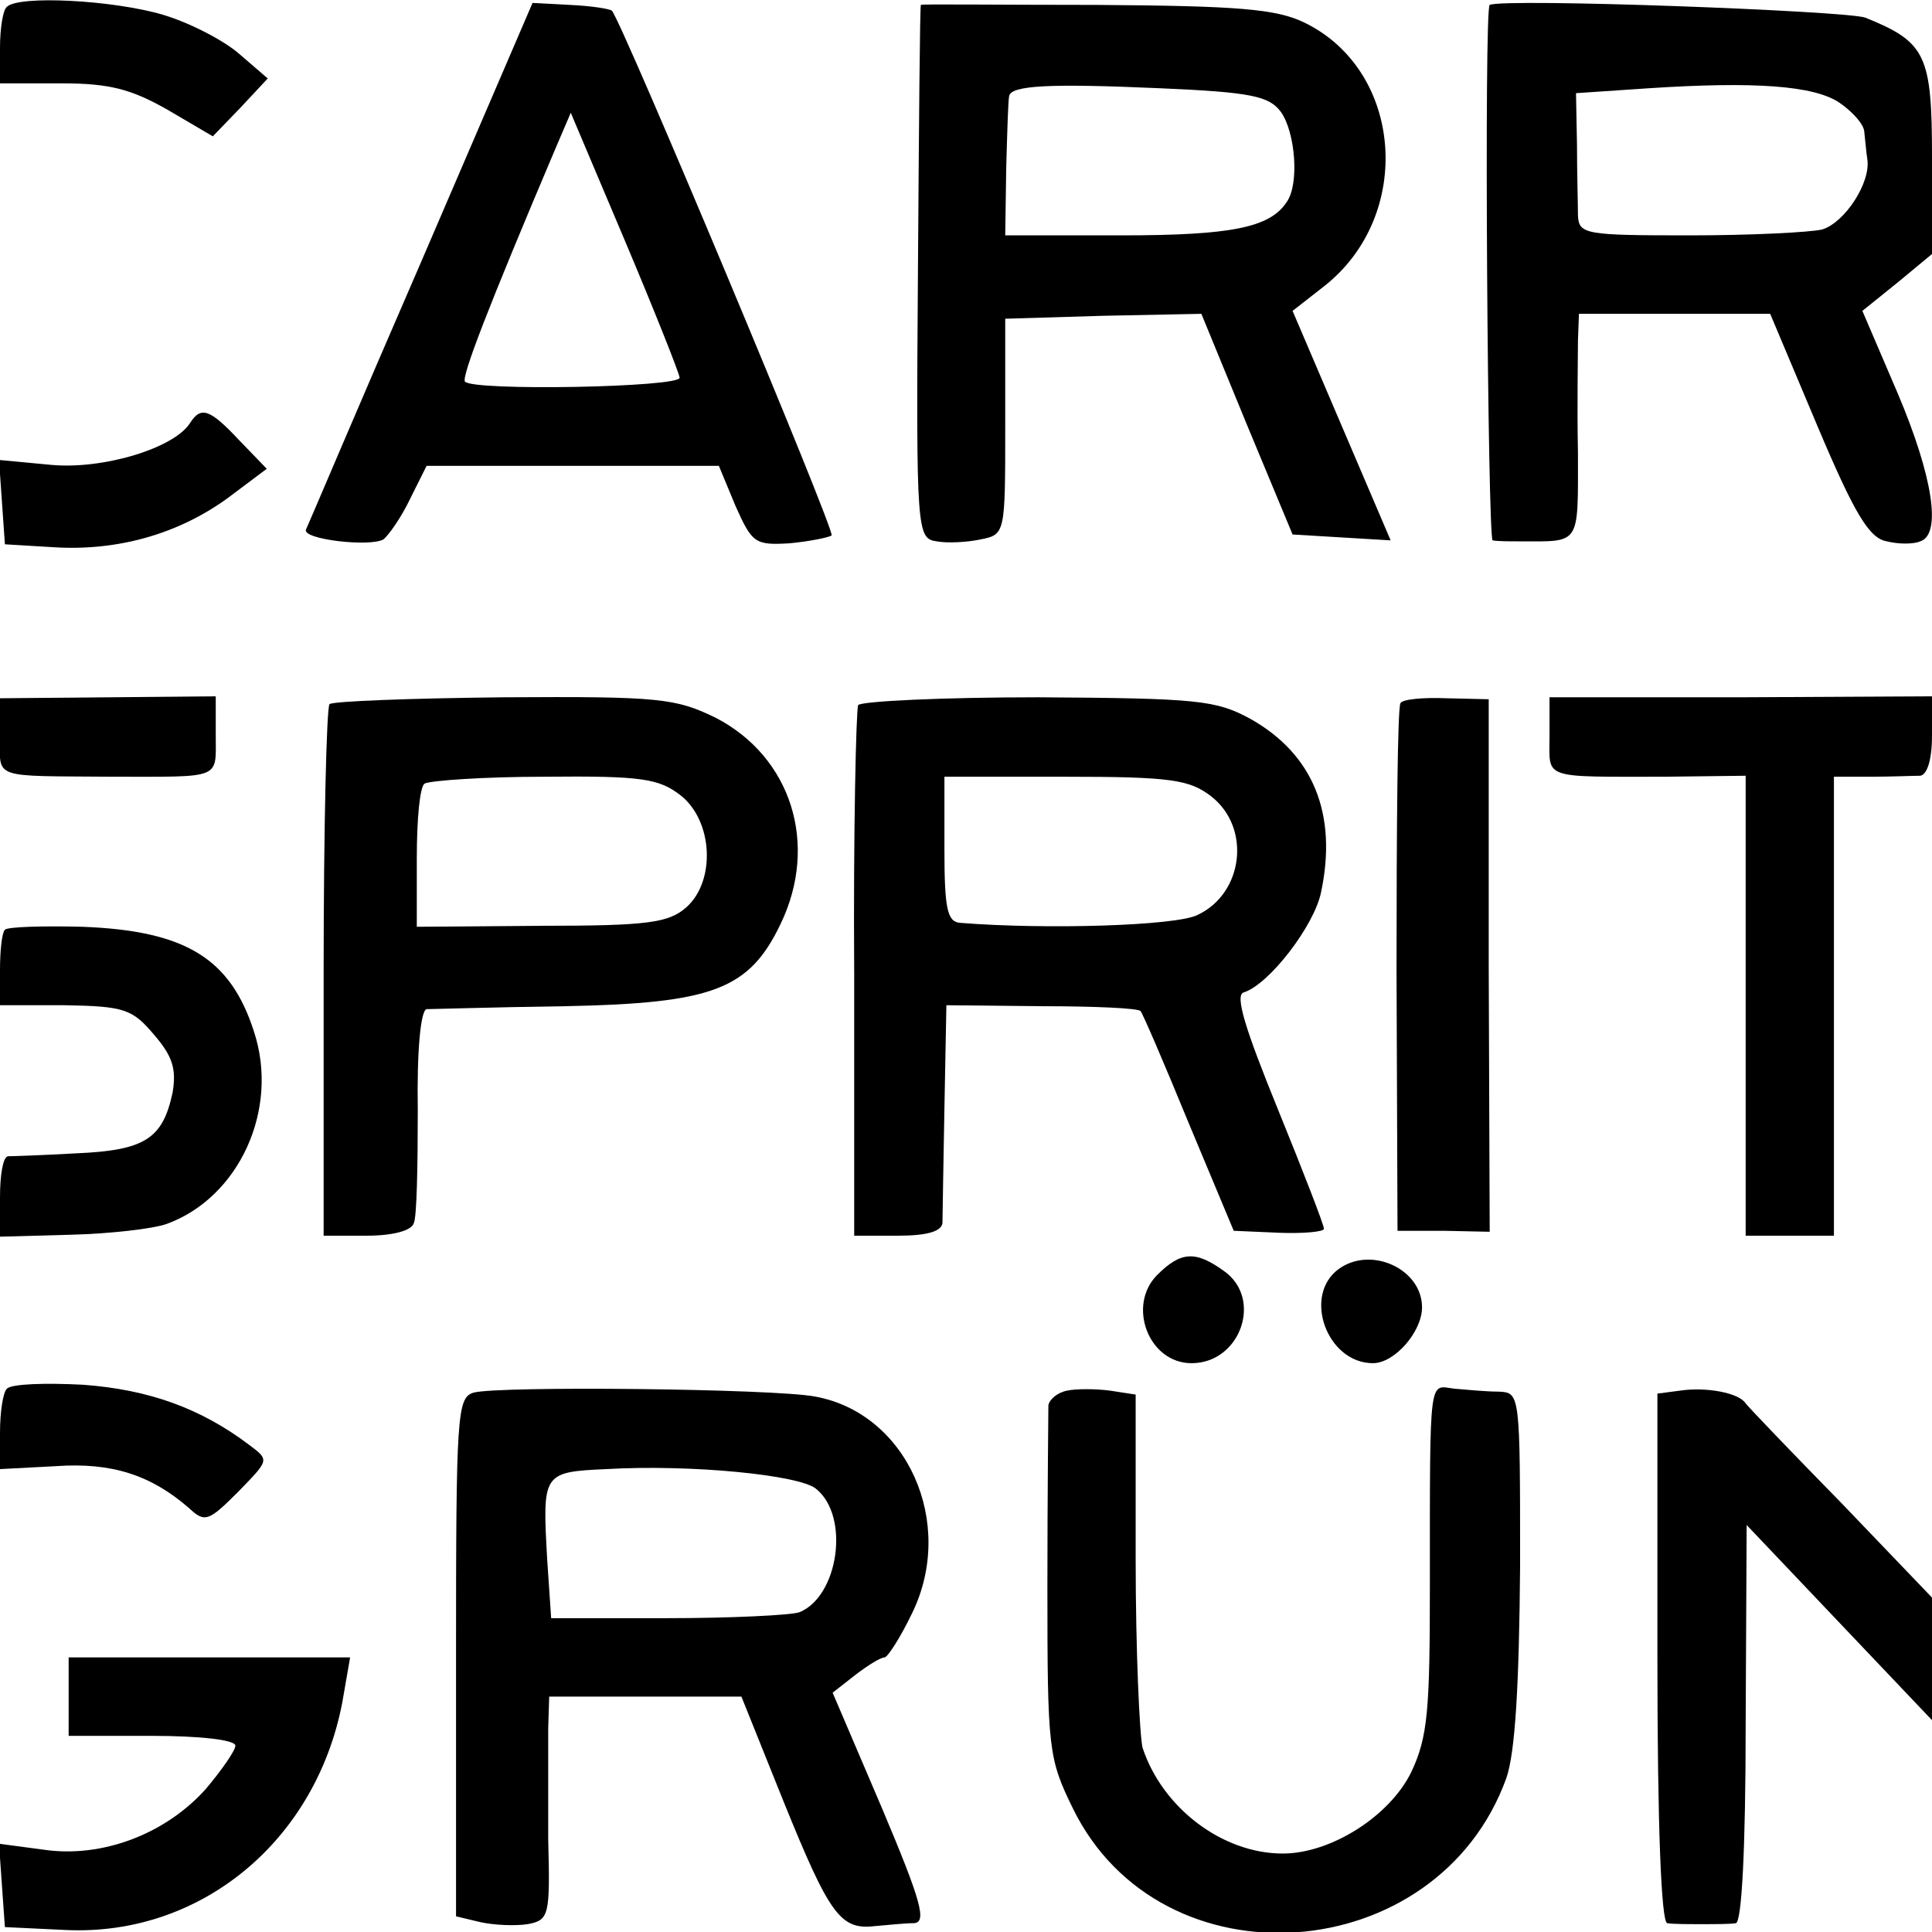 <?xml version="1.0" standalone="no"?>
<!DOCTYPE svg PUBLIC "-//W3C//DTD SVG 20010904//EN"
 "http://www.w3.org/TR/2001/REC-SVG-20010904/DTD/svg10.dtd">
<svg version="1.0" xmlns="http://www.w3.org/2000/svg"
 width="197pt" height="197pt" viewBox="0 0 197 197"
 preserveAspectRatio="xMidYMid meet">
<g transform="translate(0,197) scale(0.1,-0.1)"
fill="#000000" stroke="none">
<path d="M7 1963 c-4 -3 -7 -22 -7 -42 l0 -36 63 0 c49 0 71 -6 108 -27 l46
-27 28 29 28 30 -29 25 c-16 14 -51 32 -78 40 -51 15 -147 20 -159 8z"/>
<path d="M429 1702 c-63 -145 -115 -268 -117 -272 -4 -10 65 -18 79 -10 5 4
18 22 27 41 l17 34 149 0 149 0 17 -41 c17 -38 20 -40 55 -38 21 2 40 6 43 8
4 4 -213 522 -224 535 -2 2 -21 5 -43 6 l-38 2 -114 -265z m264 -117 c2 -10
-212 -14 -219 -4 -3 6 23 74 93 239 l15 35 55 -130 c30 -71 55 -134 56 -140z"/>
<path d="M939 1965 c-1 0 -2 -122 -3 -272 -2 -266 -1 -272 19 -275 11 -2 31
-1 45 2 25 5 25 6 25 115 l0 110 100 3 100 2 46 -112 47 -113 50 -3 50 -3 -50
117 -50 117 32 25 c92 72 81 220 -20 269 -29 14 -68 17 -212 18 -98 0 -179 1
-179 0z m367 -109 c15 -21 19 -74 6 -92 -17 -26 -56 -34 -169 -34 l-118 0 1
68 c1 37 2 70 3 74 2 11 41 13 154 8 93 -4 111 -8 123 -24z"/>
<path d="M1519 1965 c-6 -2 -2 -545 3 -546 5 -1 17 -1 28 -1 62 0 59 -5 59 90
-1 48 0 99 0 115 l1 27 98 0 97 0 48 -114 c38 -90 53 -115 71 -118 12 -3 27
-3 34 0 22 7 13 66 -23 151 l-36 84 36 29 35 29 0 98 c0 105 -6 118 -68 143
-19 7 -368 20 -383 13z m357 -100 c13 -9 25 -22 25 -30 1 -8 2 -21 3 -27 4
-24 -23 -65 -46 -72 -13 -3 -74 -6 -135 -6 -106 0 -113 1 -114 20 0 11 -1 44
-1 73 l-1 52 74 5 c107 7 169 3 195 -15z"/>
<path d="M194 1539 c-16 -26 -89 -48 -142 -43 l-53 5 3 -43 3 -43 50 -3 c64
-4 126 13 177 50 l40 30 -28 29 c-30 32 -39 35 -50 18z"/>
<path d="M0 1219 c0 -44 -10 -40 115 -41 112 0 105 -3 105 42 l0 40 -110 -1
-110 -1 0 -39z"/>
<path d="M336 1252 c-3 -3 -6 -126 -6 -274 l0 -268 44 0 c26 0 46 5 48 13 3 6
4 58 4 115 -1 61 3 102 9 103 6 0 69 2 141 3 151 3 188 17 220 84 39 81 11
170 -66 210 -41 20 -57 22 -216 21 -95 -1 -175 -4 -178 -7z m358 -93 c33 -26
36 -87 6 -114 -18 -16 -39 -19 -148 -19 l-127 -1 0 70 c0 39 3 73 8 76 5 3 60
7 122 7 100 1 117 -2 139 -19z"/>
<path d="M875 1251 c-2 -5 -5 -129 -4 -275 l0 -266 45 0 c28 0 44 4 45 13 0 6
1 59 2 117 l2 105 97 -1 c54 0 99 -2 101 -5 2 -2 24 -53 49 -114 l46 -110 46
-2 c25 -1 46 1 46 4 0 4 -21 58 -47 122 -33 81 -44 116 -35 119 26 8 72 68 79
102 17 80 -8 141 -72 177 -35 19 -53 21 -216 22 -98 0 -181 -4 -184 -8z m360
-93 c41 -32 33 -99 -14 -121 -22 -11 -154 -15 -242 -8 -13 1 -16 14 -16 75 l0
74 123 0 c108 0 127 -3 149 -20z"/>
<path d="M1428 1253 c-3 -5 -4 -127 -4 -273 l1 -265 47 0 47 -1 -1 271 0 272
-43 1 c-24 1 -45 -1 -47 -5z"/>
<path d="M1580 1219 c0 -44 -9 -41 118 -41 l82 1 0 -235 0 -234 45 0 45 0 0
234 0 234 38 0 c20 0 43 1 50 1 7 1 12 16 12 41 l0 40 -195 -1 -195 0 0 -40z"/>
<path d="M5 1022 c-3 -3 -5 -21 -5 -41 l0 -36 66 0 c61 -1 69 -4 91 -30 19
-22 23 -35 19 -59 -10 -47 -28 -59 -98 -62 -35 -2 -66 -3 -70 -3 -5 -1 -8 -19
-8 -42 l0 -40 73 2 c39 1 83 6 97 11 74 27 115 117 89 196 -24 75 -70 103
-175 107 -40 1 -76 0 -79 -3z"/>
<path d="M1180 670 c-31 -31 -9 -90 35 -90 50 0 73 66 33 94 -29 21 -44 20
-68 -4z"/>
<path d="M1365 676 c-37 -27 -12 -96 35 -96 22 0 50 32 50 57 0 39 -52 63 -85
39z"/>
<path d="M7 554 c-4 -4 -7 -24 -7 -45 l0 -37 57 3 c57 4 97 -9 136 -43 16 -15
20 -13 50 17 31 32 32 32 12 47 -50 38 -103 57 -170 62 -38 2 -73 1 -78 -4z"/>
<path d="M483 550 c-17 -5 -18 -22 -18 -270 l0 -264 25 -6 c14 -3 35 -4 48 -2
22 4 23 9 21 86 0 44 0 96 0 114 l1 32 98 0 98 0 43 -107 c47 -116 58 -131 93
-127 13 1 30 3 40 3 13 1 8 21 -33 118 l-50 117 23 18 c13 10 26 18 30 18 3 0
16 20 28 45 45 92 -5 204 -99 221 -42 8 -322 11 -348 4z m349 -98 c35 -28 23
-110 -17 -126 -9 -3 -70 -6 -135 -6 l-118 0 -4 59 c-5 89 -5 90 60 93 87 5
197 -6 214 -20z"/>
<path d="M1088 552 c-10 -2 -18 -9 -19 -15 0 -7 -1 -90 -1 -185 0 -166 1 -175
26 -226 90 -184 372 -163 442 31 9 26 13 94 14 216 0 177 0 177 -22 178 -13 0
-33 2 -45 3 -26 3 -25 18 -25 -199 0 -129 -2 -156 -19 -192 -22 -45 -82 -83
-131 -83 -62 0 -123 47 -143 108 -3 13 -7 99 -7 192 l0 168 -26 4 c-15 2 -35
2 -44 0z"/>
<path d="M1713 552 l-23 -3 0 -270 c0 -172 4 -269 10 -270 6 -1 21 -1 35 -1
14 0 30 0 35 1 6 1 10 76 10 204 l1 202 94 -99 95 -100 0 63 0 62 -92 96 c-51
52 -95 98 -98 102 -7 11 -41 17 -67 13z"/>
<path d="M70 240 l0 -40 85 0 c48 0 85 -4 85 -10 0 -5 -14 -25 -30 -44 -41
-46 -106 -71 -166 -62 l-45 6 3 -43 3 -42 63 -3 c137 -6 254 91 281 232 l8 46
-143 0 -144 0 0 -40z"/>
</g>
</svg>
